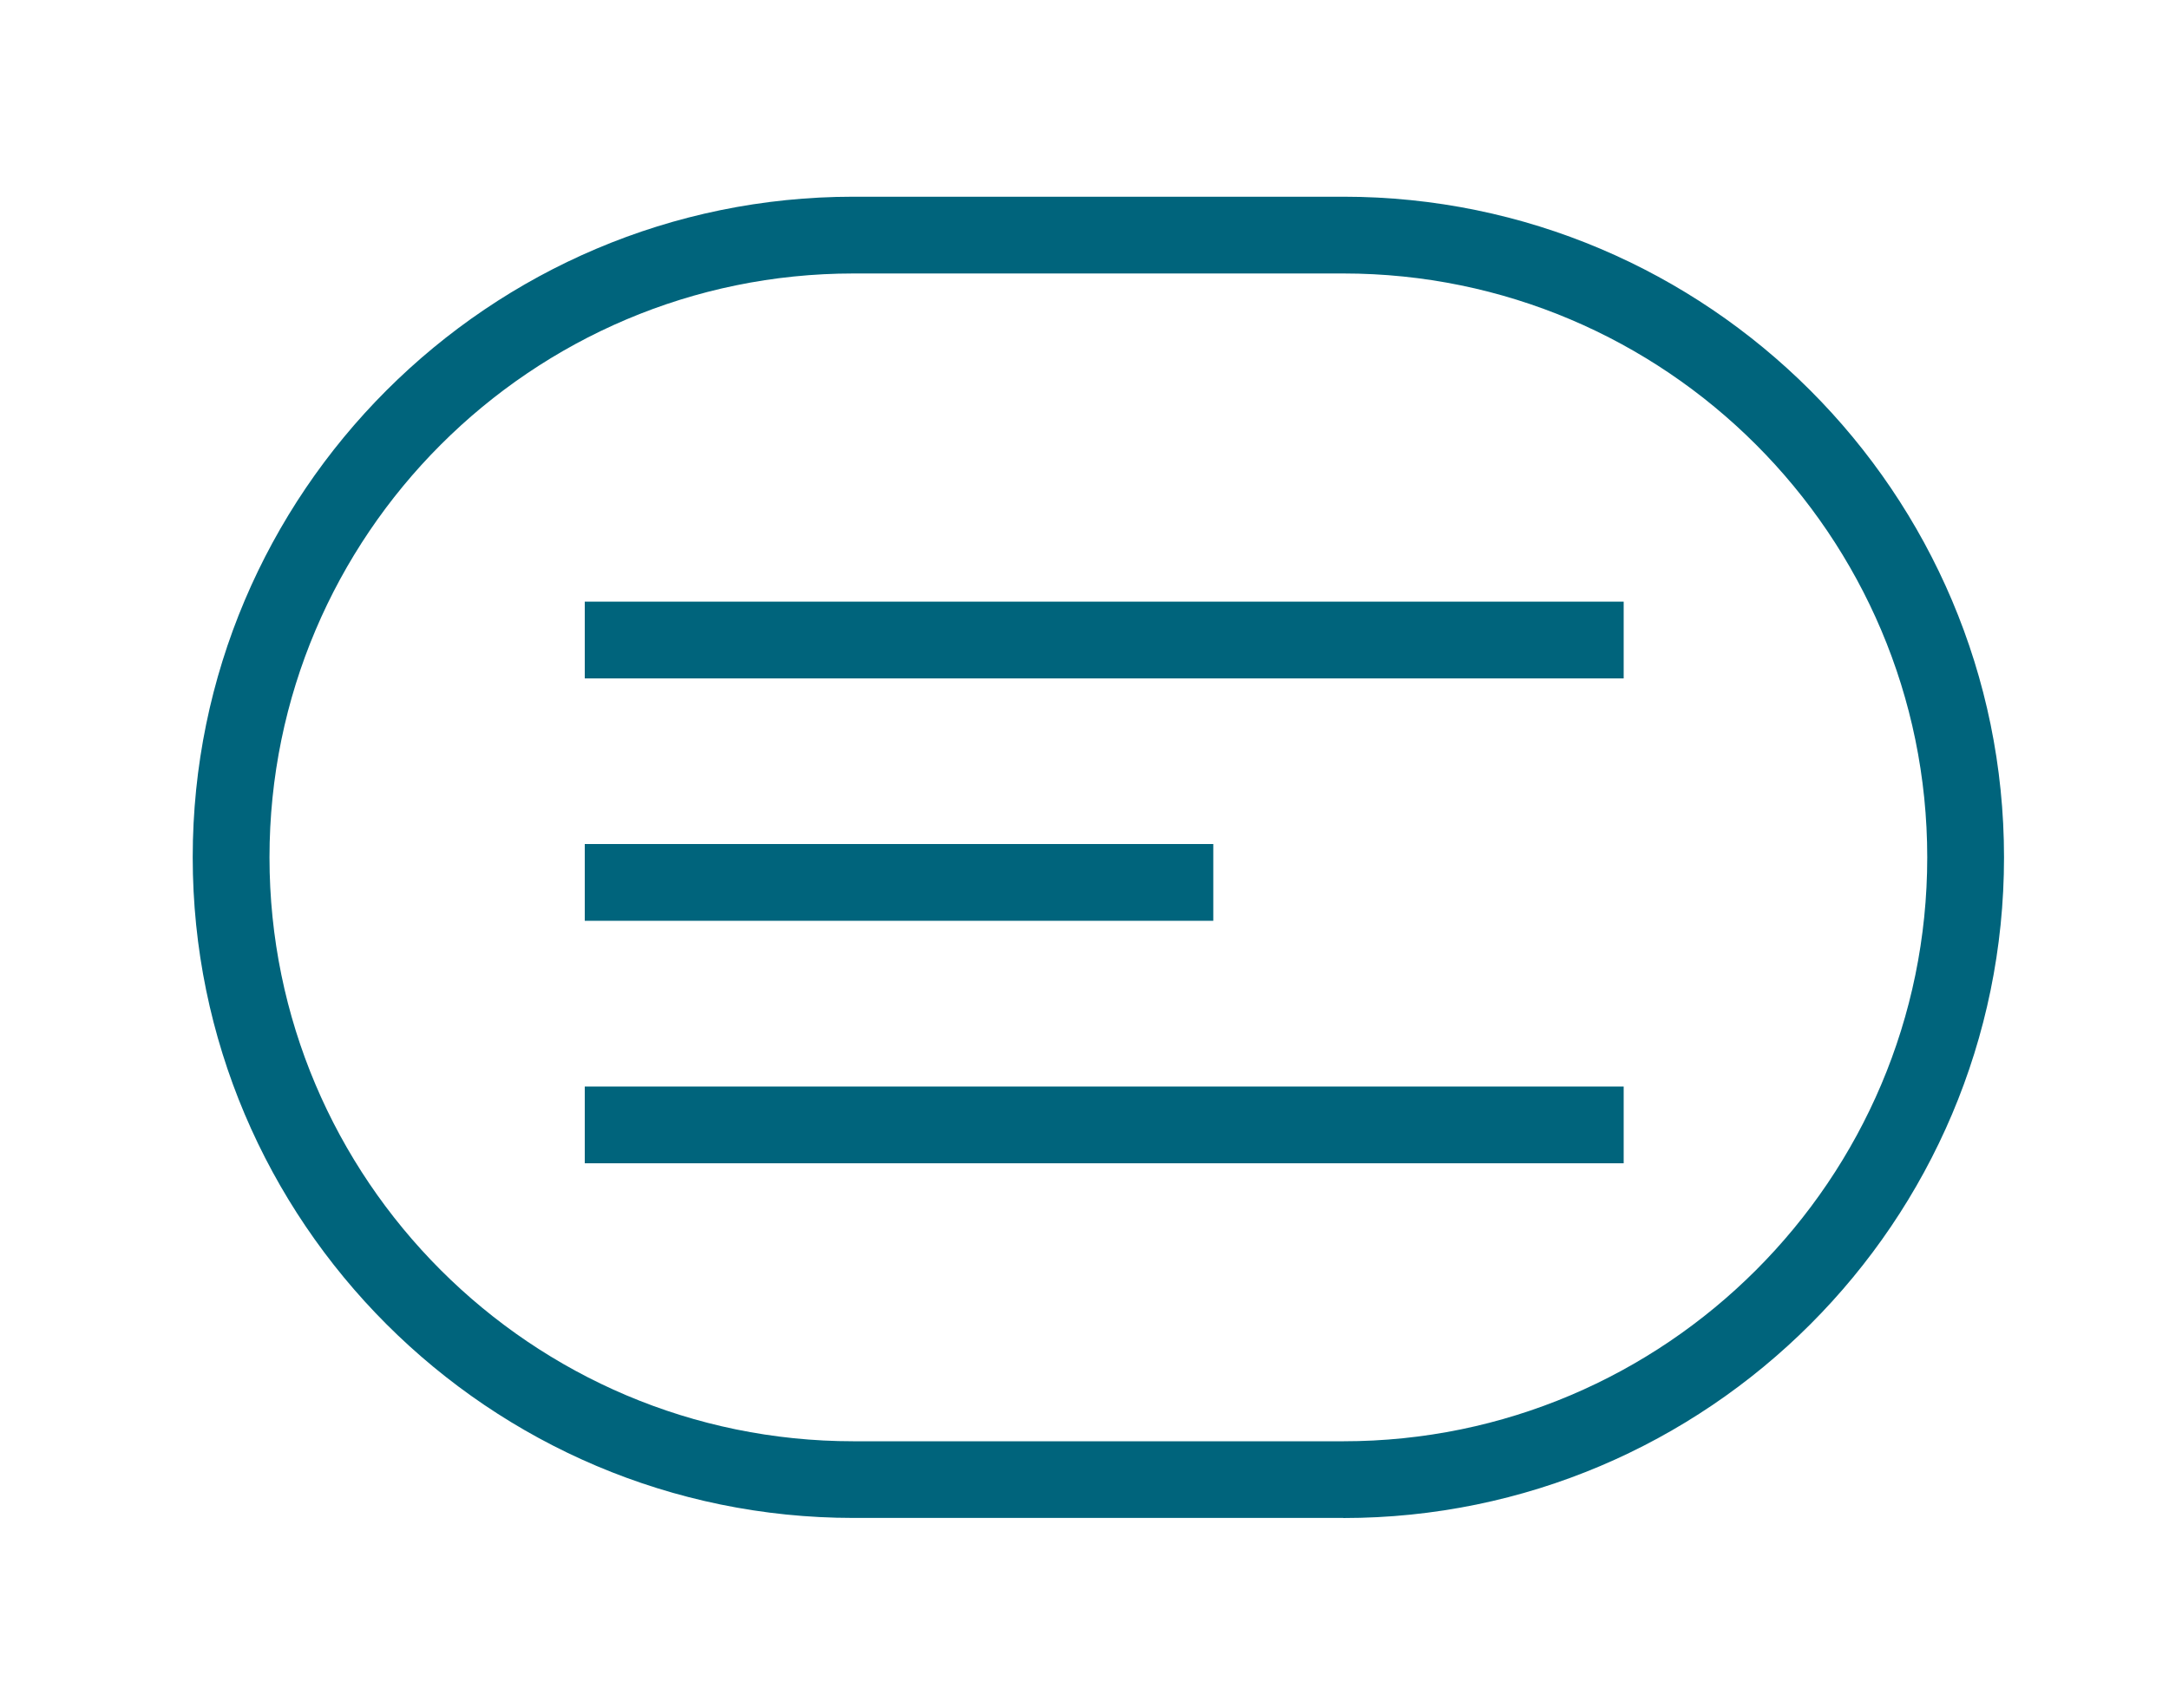 <?xml version="1.0" encoding="UTF-8"?>
<svg id="Ebene_1" xmlns="http://www.w3.org/2000/svg" version="1.1" viewBox="0 0 226 178">
  <!-- Generator: Adobe Illustrator 29.0.0, SVG Export Plug-In . SVG Version: 2.1.0 Build 186)  -->
  <defs>
    <style>
      .st0 {
        fill: #00647c;
      }
    </style>
  </defs>
  <path class="st0" d="M139.97,158.19h-51.04c-37.96,0-68.85-30.88-68.85-68.85S50.97,20.5,88.93,20.5h51.04c37.96,0,68.84,30.88,68.84,68.85s-30.88,68.85-68.84,68.85ZM88.93,28.5c-33.55,0-60.85,27.3-60.85,60.85s27.29,60.85,60.85,60.85h51.04c33.55,0,60.84-27.29,60.84-60.85s-27.29-60.85-60.84-60.85h-51.04Z"/>
  <rect class="st0" x="60.93" y="62.7" width="108.25" height="8"/>
  <rect class="st0" x="60.93" y="113.23" width="108.25" height="8"/>
  <rect class="st0" x="60.93" y="87.96" width="65.49" height="8"/>
</svg>